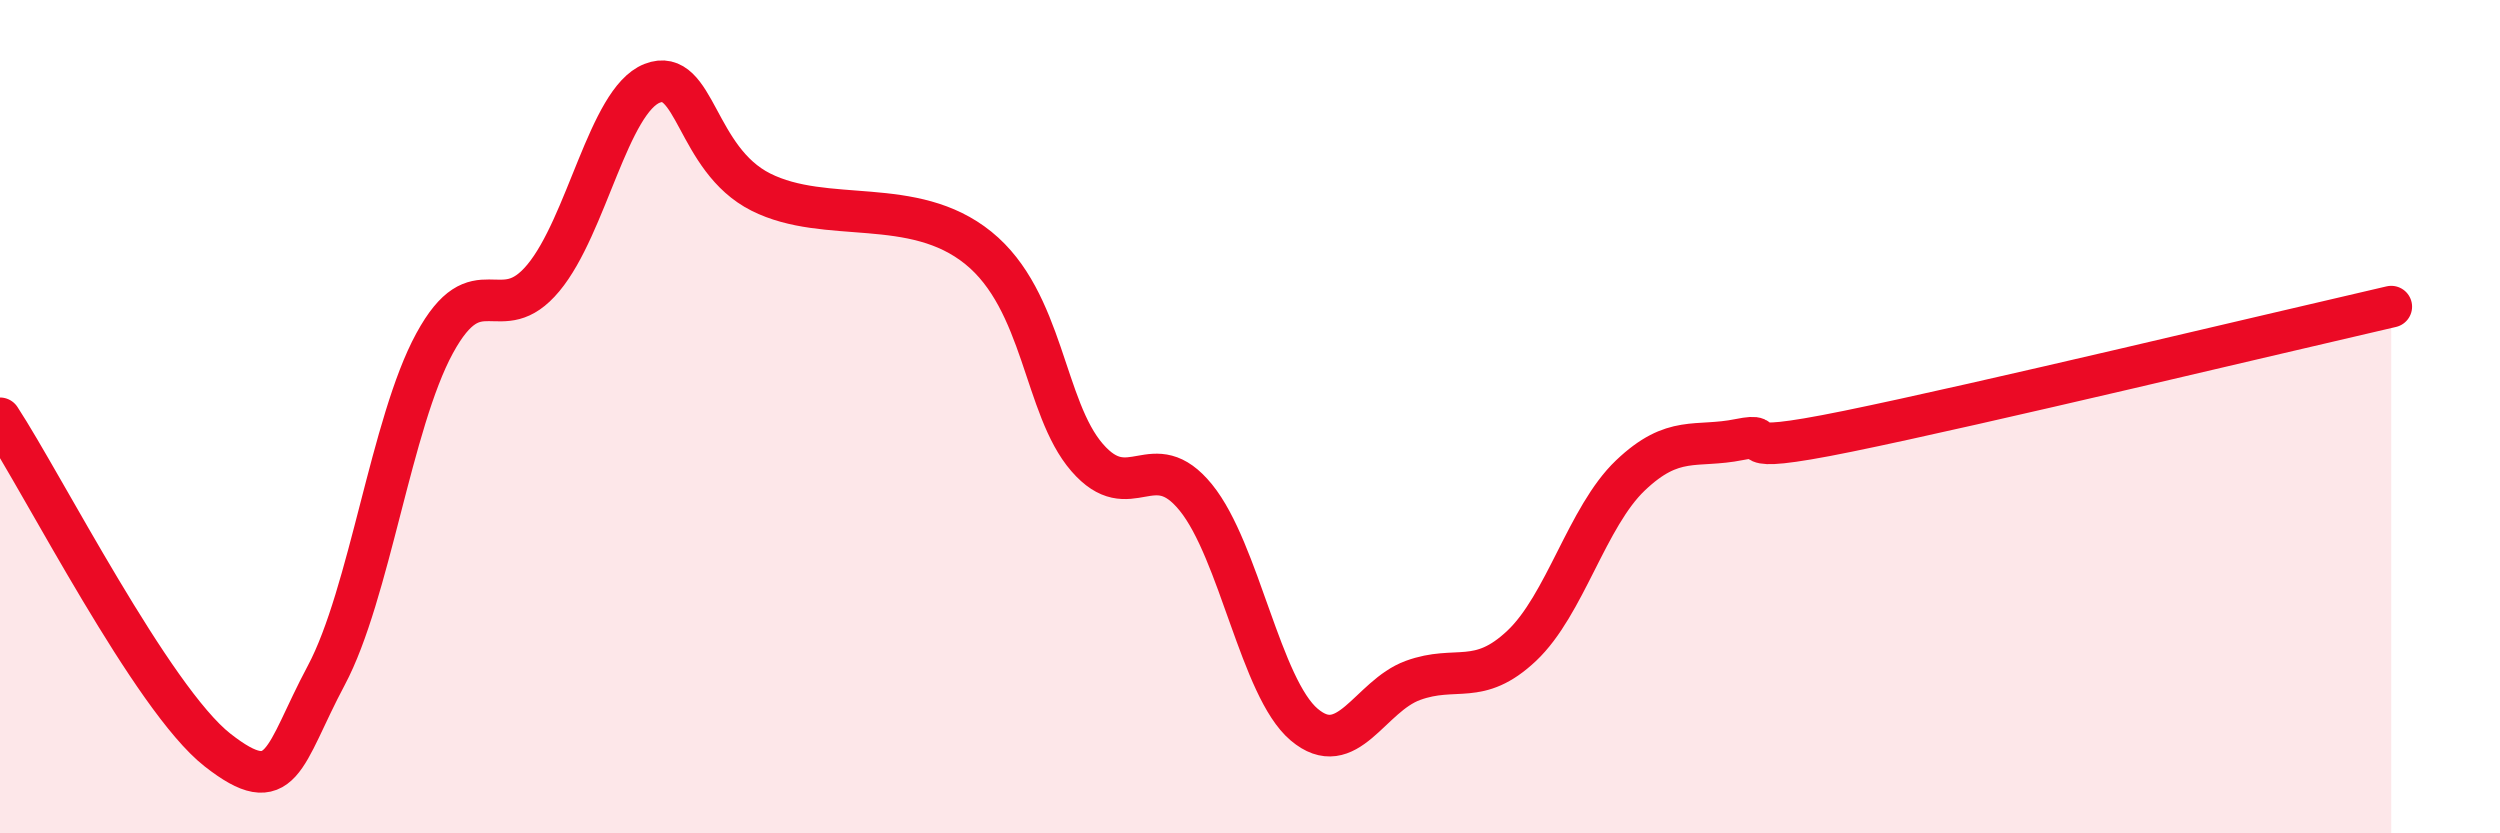 
    <svg width="60" height="20" viewBox="0 0 60 20" xmlns="http://www.w3.org/2000/svg">
      <path
        d="M 0,10.04 C 1.04,11.63 3.65,16.77 5.22,18 C 6.79,19.23 6.79,18.16 7.83,16.21 C 8.87,14.26 9.39,10.15 10.43,8.24 C 11.47,6.33 12,7.92 13.04,6.67 C 14.08,5.42 14.61,2.41 15.65,2 C 16.69,1.59 16.69,3.82 18.26,4.61 C 19.83,5.4 21.91,4.68 23.48,5.95 C 25.05,7.22 25.05,9.78 26.09,10.98 C 27.13,12.18 27.66,10.66 28.7,11.94 C 29.74,13.22 30.26,16.51 31.3,17.39 C 32.34,18.27 32.87,16.71 33.91,16.33 C 34.95,15.95 35.48,16.48 36.52,15.5 C 37.56,14.52 38.09,12.4 39.13,11.41 C 40.17,10.42 40.7,10.76 41.74,10.55 C 42.78,10.34 41.22,10.99 44.35,10.35 C 47.48,9.71 54.78,7.96 57.39,7.36L57.39 20L0 20Z"
        fill="#EB0A25"
        opacity="0.1"
        stroke-linecap="round"
        stroke-linejoin="round"
      />
      <path
        d="M 0,10.04 C 1.04,11.63 3.65,16.77 5.22,18 C 6.79,19.23 6.79,18.16 7.83,16.21 C 8.87,14.26 9.39,10.15 10.43,8.24 C 11.47,6.33 12,7.92 13.04,6.67 C 14.08,5.42 14.61,2.41 15.65,2 C 16.69,1.59 16.69,3.82 18.26,4.61 C 19.83,5.4 21.91,4.68 23.48,5.95 C 25.05,7.22 25.05,9.78 26.09,10.98 C 27.13,12.18 27.66,10.66 28.7,11.94 C 29.74,13.22 30.26,16.51 31.3,17.39 C 32.34,18.27 32.87,16.71 33.91,16.33 C 34.95,15.95 35.48,16.48 36.52,15.5 C 37.56,14.52 38.09,12.4 39.13,11.41 C 40.17,10.42 40.7,10.76 41.74,10.55 C 42.78,10.34 41.22,10.99 44.35,10.35 C 47.48,9.71 54.78,7.96 57.39,7.36"
        stroke="#EB0A25"
        stroke-width="1"
        fill="none"
        stroke-linecap="round"
        stroke-linejoin="round"
      />
    </svg>
  